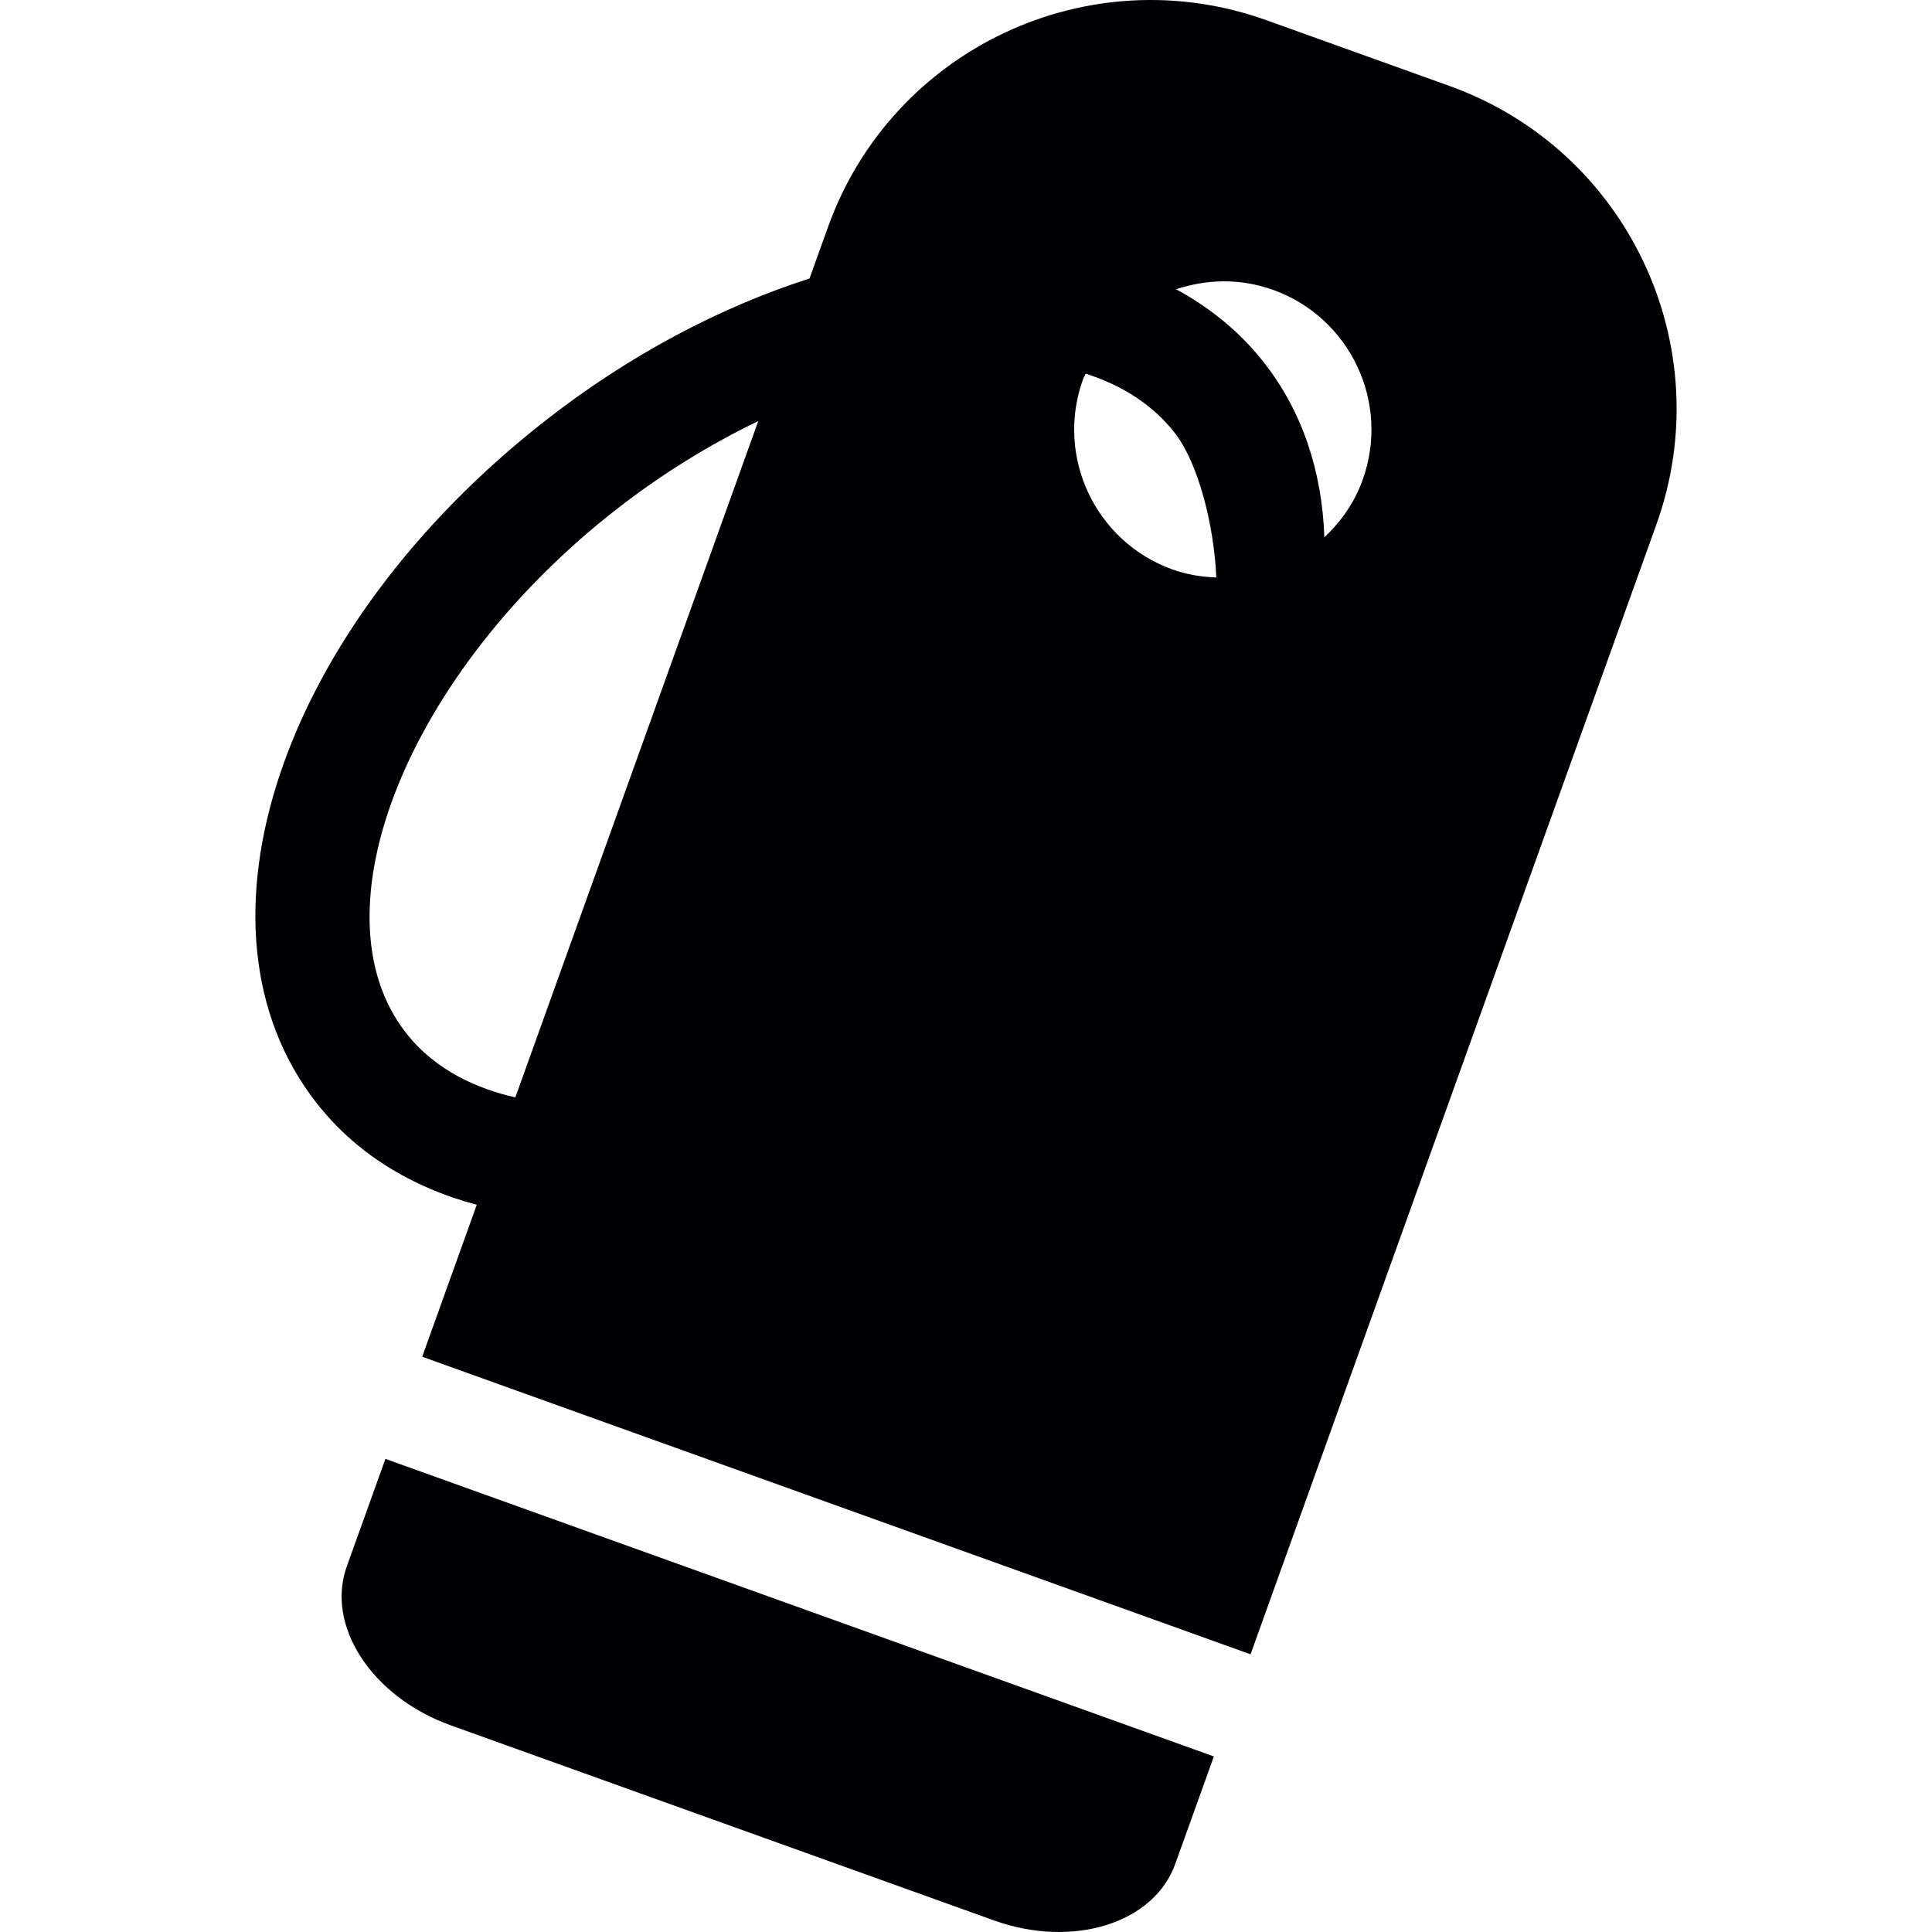 <?xml version="1.0" encoding="UTF-8" standalone="no"?><!-- icon666.com - MILLIONS OF FREE VECTOR ICONS --><svg width="1024" height="1024" version="1.1" id="Capa_1" xmlns="http://www.w3.org/2000/svg" xmlns:xlink="http://www.w3.org/1999/xlink" x="0px" y="0px" viewBox="0 0 277.346 277.346" style="enable-background:new 0 0 277.346 277.346;" xml:space="preserve"><g><path style="fill:#010002;" d="M237.775,75.31c9.192-25.591-4.106-53.781-29.686-62.968l-26.26-9.431 c-25.58-9.187-53.781,4.09-62.968,29.686l-2.649,7.381c-12.945,4.155-25.912,11.036-37.78,20.293 C40.26,90.039,25.754,133.101,45.411,158.3c5.564,7.136,13.467,12.102,23.029,14.653l-7.832,21.811l118.914,42.718L237.775,75.31z M73.977,157.538c-5.281-1.207-11.417-3.769-15.708-9.279c-13.554-17.383,0.272-51.785,30.198-75.124 c6.538-5.102,13.418-9.328,20.386-12.689L73.977,157.538z M168.329,81.756c-11.085-3.981-16.856-16.203-12.863-27.293 c0.103-0.294,0.277-0.544,0.392-0.821c5.357,1.702,9.714,4.569,12.804,8.528c3.34,4.286,5.613,13.168,5.945,20.723 C172.517,82.827,170.406,82.495,168.329,81.756z M168.84,41.523c4.378-1.458,9.23-1.599,13.913,0.087 c11.085,3.981,16.85,16.192,12.863,27.277c-1.175,3.274-3.127,6.01-5.499,8.251c-0.321-9.535-3.209-18.09-8.588-24.992 C178.092,47.729,173.789,44.215,168.84,41.523z"/><path style="fill:#010002;" d="M49.779,224.879c-3.057,8.528,3.622,18.738,14.93,22.801l77.969,28 c11.308,4.063,22.964,0.441,26.026-8.088c3.062-8.528,5.553-15.447,5.553-15.447L55.327,209.427L49.779,224.879z"/></g></svg>
